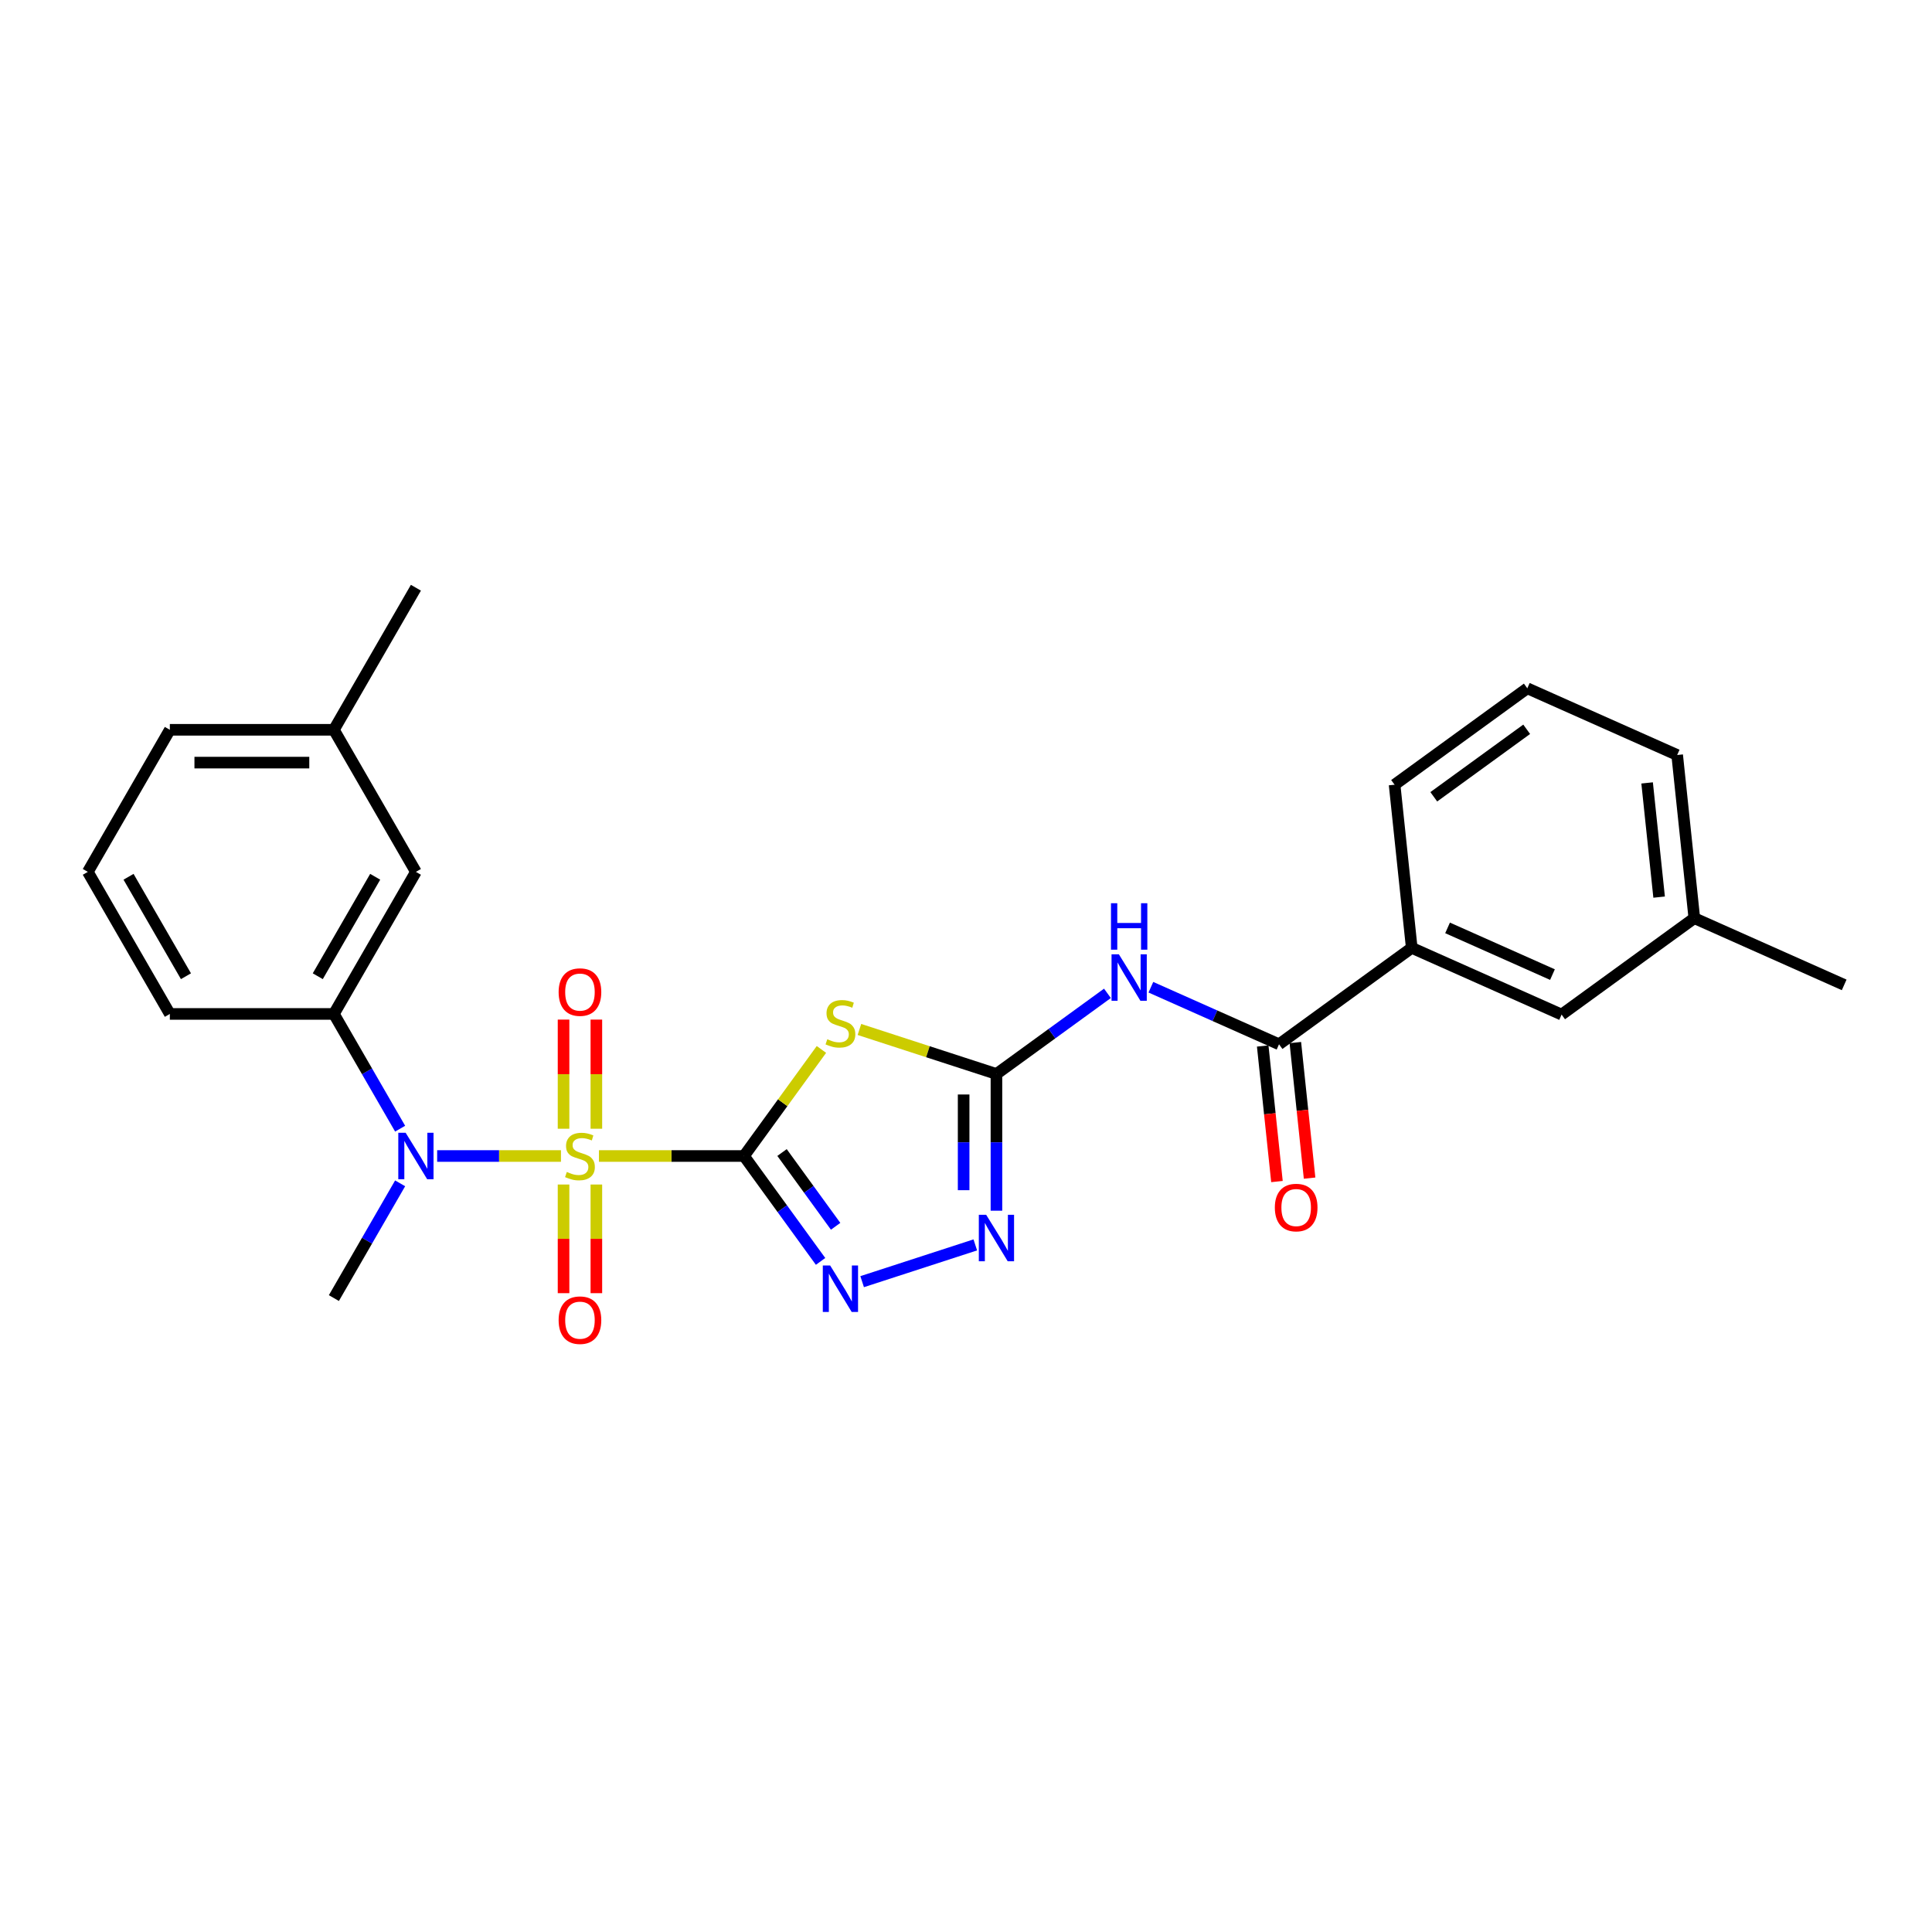 <?xml version='1.0' encoding='iso-8859-1'?>
<svg version='1.1' baseProfile='full'
              xmlns='http://www.w3.org/2000/svg'
                      xmlns:rdkit='http://www.rdkit.org/xml'
                      xmlns:xlink='http://www.w3.org/1999/xlink'
                  xml:space='preserve'
width='1000px' height='1000px' viewBox='0 0 1000 1000'>
<!-- END OF HEADER -->
<rect style='opacity:1.0;fill:#FFFFFF;stroke:none' width='1000' height='1000' x='0' y='0'> </rect>
<path class='bond-0' d='M 385.094,598.347 L 347.556,598.347' style='fill:none;fill-rule:evenodd;stroke:#000000;stroke-width:6px;stroke-linecap:butt;stroke-linejoin:miter;stroke-opacity:1' />
<path class='bond-0' d='M 347.556,598.347 L 310.017,598.347' style='fill:none;fill-rule:evenodd;stroke:#CCCC00;stroke-width:6px;stroke-linecap:butt;stroke-linejoin:miter;stroke-opacity:1' />
<path class='bond-1' d='M 385.094,598.347 L 405.132,570.767' style='fill:none;fill-rule:evenodd;stroke:#000000;stroke-width:6px;stroke-linecap:butt;stroke-linejoin:miter;stroke-opacity:1' />
<path class='bond-1' d='M 405.132,570.767 L 425.171,543.187' style='fill:none;fill-rule:evenodd;stroke:#CCCC00;stroke-width:6px;stroke-linecap:butt;stroke-linejoin:miter;stroke-opacity:1' />
<path class='bond-3' d='M 385.094,598.347 L 404.91,625.621' style='fill:none;fill-rule:evenodd;stroke:#000000;stroke-width:6px;stroke-linecap:butt;stroke-linejoin:miter;stroke-opacity:1' />
<path class='bond-3' d='M 404.91,625.621 L 424.726,652.895' style='fill:none;fill-rule:evenodd;stroke:#0000FF;stroke-width:6px;stroke-linecap:butt;stroke-linejoin:miter;stroke-opacity:1' />
<path class='bond-3' d='M 404.778,596.547 L 418.649,615.639' style='fill:none;fill-rule:evenodd;stroke:#000000;stroke-width:6px;stroke-linecap:butt;stroke-linejoin:miter;stroke-opacity:1' />
<path class='bond-3' d='M 418.649,615.639 L 432.52,634.731' style='fill:none;fill-rule:evenodd;stroke:#0000FF;stroke-width:6px;stroke-linecap:butt;stroke-linejoin:miter;stroke-opacity:1' />
<path class='bond-4' d='M 290.352,598.347 L 258.311,598.347' style='fill:none;fill-rule:evenodd;stroke:#CCCC00;stroke-width:6px;stroke-linecap:butt;stroke-linejoin:miter;stroke-opacity:1' />
<path class='bond-4' d='M 258.311,598.347 L 226.271,598.347' style='fill:none;fill-rule:evenodd;stroke:#0000FF;stroke-width:6px;stroke-linecap:butt;stroke-linejoin:miter;stroke-opacity:1' />
<path class='bond-9' d='M 308.675,584.235 L 308.675,555.987' style='fill:none;fill-rule:evenodd;stroke:#CCCC00;stroke-width:6px;stroke-linecap:butt;stroke-linejoin:miter;stroke-opacity:1' />
<path class='bond-9' d='M 308.675,555.987 L 308.675,527.74' style='fill:none;fill-rule:evenodd;stroke:#FF0000;stroke-width:6px;stroke-linecap:butt;stroke-linejoin:miter;stroke-opacity:1' />
<path class='bond-9' d='M 291.693,584.235 L 291.693,555.987' style='fill:none;fill-rule:evenodd;stroke:#CCCC00;stroke-width:6px;stroke-linecap:butt;stroke-linejoin:miter;stroke-opacity:1' />
<path class='bond-9' d='M 291.693,555.987 L 291.693,527.74' style='fill:none;fill-rule:evenodd;stroke:#FF0000;stroke-width:6px;stroke-linecap:butt;stroke-linejoin:miter;stroke-opacity:1' />
<path class='bond-10' d='M 291.693,613.104 L 291.693,641.224' style='fill:none;fill-rule:evenodd;stroke:#CCCC00;stroke-width:6px;stroke-linecap:butt;stroke-linejoin:miter;stroke-opacity:1' />
<path class='bond-10' d='M 291.693,641.224 L 291.693,669.344' style='fill:none;fill-rule:evenodd;stroke:#FF0000;stroke-width:6px;stroke-linecap:butt;stroke-linejoin:miter;stroke-opacity:1' />
<path class='bond-10' d='M 308.675,613.104 L 308.675,641.224' style='fill:none;fill-rule:evenodd;stroke:#CCCC00;stroke-width:6px;stroke-linecap:butt;stroke-linejoin:miter;stroke-opacity:1' />
<path class='bond-10' d='M 308.675,641.224 L 308.675,669.344' style='fill:none;fill-rule:evenodd;stroke:#FF0000;stroke-width:6px;stroke-linecap:butt;stroke-linejoin:miter;stroke-opacity:1' />
<path class='bond-2' d='M 444.836,532.848 L 480.297,544.37' style='fill:none;fill-rule:evenodd;stroke:#CCCC00;stroke-width:6px;stroke-linecap:butt;stroke-linejoin:miter;stroke-opacity:1' />
<path class='bond-2' d='M 480.297,544.37 L 515.757,555.892' style='fill:none;fill-rule:evenodd;stroke:#000000;stroke-width:6px;stroke-linecap:butt;stroke-linejoin:miter;stroke-opacity:1' />
<path class='bond-5' d='M 515.757,555.892 L 544.483,535.022' style='fill:none;fill-rule:evenodd;stroke:#000000;stroke-width:6px;stroke-linecap:butt;stroke-linejoin:miter;stroke-opacity:1' />
<path class='bond-5' d='M 544.483,535.022 L 573.209,514.151' style='fill:none;fill-rule:evenodd;stroke:#0000FF;stroke-width:6px;stroke-linecap:butt;stroke-linejoin:miter;stroke-opacity:1' />
<path class='bond-26' d='M 515.757,555.892 L 515.757,591.274' style='fill:none;fill-rule:evenodd;stroke:#000000;stroke-width:6px;stroke-linecap:butt;stroke-linejoin:miter;stroke-opacity:1' />
<path class='bond-26' d='M 515.757,591.274 L 515.757,626.656' style='fill:none;fill-rule:evenodd;stroke:#0000FF;stroke-width:6px;stroke-linecap:butt;stroke-linejoin:miter;stroke-opacity:1' />
<path class='bond-26' d='M 498.775,566.507 L 498.775,591.274' style='fill:none;fill-rule:evenodd;stroke:#000000;stroke-width:6px;stroke-linecap:butt;stroke-linejoin:miter;stroke-opacity:1' />
<path class='bond-26' d='M 498.775,591.274 L 498.775,616.041' style='fill:none;fill-rule:evenodd;stroke:#0000FF;stroke-width:6px;stroke-linecap:butt;stroke-linejoin:miter;stroke-opacity:1' />
<path class='bond-6' d='M 446.245,663.388 L 504.811,644.359' style='fill:none;fill-rule:evenodd;stroke:#0000FF;stroke-width:6px;stroke-linecap:butt;stroke-linejoin:miter;stroke-opacity:1' />
<path class='bond-8' d='M 207.107,584.201 L 189.963,554.507' style='fill:none;fill-rule:evenodd;stroke:#0000FF;stroke-width:6px;stroke-linecap:butt;stroke-linejoin:miter;stroke-opacity:1' />
<path class='bond-8' d='M 189.963,554.507 L 172.819,524.813' style='fill:none;fill-rule:evenodd;stroke:#000000;stroke-width:6px;stroke-linecap:butt;stroke-linejoin:miter;stroke-opacity:1' />
<path class='bond-17' d='M 207.107,612.493 L 189.963,642.187' style='fill:none;fill-rule:evenodd;stroke:#0000FF;stroke-width:6px;stroke-linecap:butt;stroke-linejoin:miter;stroke-opacity:1' />
<path class='bond-17' d='M 189.963,642.187 L 172.819,671.881' style='fill:none;fill-rule:evenodd;stroke:#000000;stroke-width:6px;stroke-linecap:butt;stroke-linejoin:miter;stroke-opacity:1' />
<path class='bond-7' d='M 595.693,510.989 L 628.857,525.754' style='fill:none;fill-rule:evenodd;stroke:#0000FF;stroke-width:6px;stroke-linecap:butt;stroke-linejoin:miter;stroke-opacity:1' />
<path class='bond-7' d='M 628.857,525.754 L 662.02,540.519' style='fill:none;fill-rule:evenodd;stroke:#000000;stroke-width:6px;stroke-linecap:butt;stroke-linejoin:miter;stroke-opacity:1' />
<path class='bond-11' d='M 662.02,540.519 L 730.714,490.61' style='fill:none;fill-rule:evenodd;stroke:#000000;stroke-width:6px;stroke-linecap:butt;stroke-linejoin:miter;stroke-opacity:1' />
<path class='bond-12' d='M 653.576,541.407 L 657.263,576.488' style='fill:none;fill-rule:evenodd;stroke:#000000;stroke-width:6px;stroke-linecap:butt;stroke-linejoin:miter;stroke-opacity:1' />
<path class='bond-12' d='M 657.263,576.488 L 660.95,611.57' style='fill:none;fill-rule:evenodd;stroke:#FF0000;stroke-width:6px;stroke-linecap:butt;stroke-linejoin:miter;stroke-opacity:1' />
<path class='bond-12' d='M 670.465,539.632 L 674.152,574.713' style='fill:none;fill-rule:evenodd;stroke:#000000;stroke-width:6px;stroke-linecap:butt;stroke-linejoin:miter;stroke-opacity:1' />
<path class='bond-12' d='M 674.152,574.713 L 677.839,609.795' style='fill:none;fill-rule:evenodd;stroke:#FF0000;stroke-width:6px;stroke-linecap:butt;stroke-linejoin:miter;stroke-opacity:1' />
<path class='bond-13' d='M 172.819,524.813 L 215.274,451.279' style='fill:none;fill-rule:evenodd;stroke:#000000;stroke-width:6px;stroke-linecap:butt;stroke-linejoin:miter;stroke-opacity:1' />
<path class='bond-13' d='M 164.481,505.292 L 194.199,453.818' style='fill:none;fill-rule:evenodd;stroke:#000000;stroke-width:6px;stroke-linecap:butt;stroke-linejoin:miter;stroke-opacity:1' />
<path class='bond-18' d='M 172.819,524.813 L 87.909,524.813' style='fill:none;fill-rule:evenodd;stroke:#000000;stroke-width:6px;stroke-linecap:butt;stroke-linejoin:miter;stroke-opacity:1' />
<path class='bond-14' d='M 730.714,490.61 L 808.283,525.146' style='fill:none;fill-rule:evenodd;stroke:#000000;stroke-width:6px;stroke-linecap:butt;stroke-linejoin:miter;stroke-opacity:1' />
<path class='bond-14' d='M 749.256,480.277 L 803.555,504.452' style='fill:none;fill-rule:evenodd;stroke:#000000;stroke-width:6px;stroke-linecap:butt;stroke-linejoin:miter;stroke-opacity:1' />
<path class='bond-19' d='M 730.714,490.61 L 721.838,406.166' style='fill:none;fill-rule:evenodd;stroke:#000000;stroke-width:6px;stroke-linecap:butt;stroke-linejoin:miter;stroke-opacity:1' />
<path class='bond-15' d='M 215.274,451.279 L 172.819,377.744' style='fill:none;fill-rule:evenodd;stroke:#000000;stroke-width:6px;stroke-linecap:butt;stroke-linejoin:miter;stroke-opacity:1' />
<path class='bond-16' d='M 808.283,525.146 L 876.976,475.238' style='fill:none;fill-rule:evenodd;stroke:#000000;stroke-width:6px;stroke-linecap:butt;stroke-linejoin:miter;stroke-opacity:1' />
<path class='bond-24' d='M 172.819,377.744 L 215.274,304.21' style='fill:none;fill-rule:evenodd;stroke:#000000;stroke-width:6px;stroke-linecap:butt;stroke-linejoin:miter;stroke-opacity:1' />
<path class='bond-27' d='M 172.819,377.744 L 87.909,377.744' style='fill:none;fill-rule:evenodd;stroke:#000000;stroke-width:6px;stroke-linecap:butt;stroke-linejoin:miter;stroke-opacity:1' />
<path class='bond-27' d='M 160.083,394.726 L 100.646,394.726' style='fill:none;fill-rule:evenodd;stroke:#000000;stroke-width:6px;stroke-linecap:butt;stroke-linejoin:miter;stroke-opacity:1' />
<path class='bond-25' d='M 876.976,475.238 L 954.545,509.774' style='fill:none;fill-rule:evenodd;stroke:#000000;stroke-width:6px;stroke-linecap:butt;stroke-linejoin:miter;stroke-opacity:1' />
<path class='bond-28' d='M 876.976,475.238 L 868.101,390.793' style='fill:none;fill-rule:evenodd;stroke:#000000;stroke-width:6px;stroke-linecap:butt;stroke-linejoin:miter;stroke-opacity:1' />
<path class='bond-28' d='M 858.756,464.346 L 852.543,405.235' style='fill:none;fill-rule:evenodd;stroke:#000000;stroke-width:6px;stroke-linecap:butt;stroke-linejoin:miter;stroke-opacity:1' />
<path class='bond-20' d='M 87.909,524.813 L 45.455,451.279' style='fill:none;fill-rule:evenodd;stroke:#000000;stroke-width:6px;stroke-linecap:butt;stroke-linejoin:miter;stroke-opacity:1' />
<path class='bond-20' d='M 96.248,505.292 L 66.53,453.818' style='fill:none;fill-rule:evenodd;stroke:#000000;stroke-width:6px;stroke-linecap:butt;stroke-linejoin:miter;stroke-opacity:1' />
<path class='bond-21' d='M 721.838,406.166 L 790.532,356.257' style='fill:none;fill-rule:evenodd;stroke:#000000;stroke-width:6px;stroke-linecap:butt;stroke-linejoin:miter;stroke-opacity:1' />
<path class='bond-21' d='M 742.124,412.418 L 790.209,377.482' style='fill:none;fill-rule:evenodd;stroke:#000000;stroke-width:6px;stroke-linecap:butt;stroke-linejoin:miter;stroke-opacity:1' />
<path class='bond-22' d='M 45.455,451.279 L 87.909,377.744' style='fill:none;fill-rule:evenodd;stroke:#000000;stroke-width:6px;stroke-linecap:butt;stroke-linejoin:miter;stroke-opacity:1' />
<path class='bond-23' d='M 790.532,356.257 L 868.101,390.793' style='fill:none;fill-rule:evenodd;stroke:#000000;stroke-width:6px;stroke-linecap:butt;stroke-linejoin:miter;stroke-opacity:1' />
<path  class='atom-1' d='M 293.392 606.6
Q 293.663 606.702, 294.784 607.178
Q 295.905 607.653, 297.128 607.959
Q 298.384 608.231, 299.607 608.231
Q 301.883 608.231, 303.207 607.144
Q 304.532 606.023, 304.532 604.087
Q 304.532 602.762, 303.853 601.947
Q 303.207 601.132, 302.188 600.691
Q 301.169 600.249, 299.471 599.74
Q 297.331 599.094, 296.041 598.483
Q 294.784 597.872, 293.867 596.581
Q 292.984 595.29, 292.984 593.117
Q 292.984 590.094, 295.022 588.226
Q 297.094 586.358, 301.169 586.358
Q 303.954 586.358, 307.113 587.682
L 306.332 590.298
Q 303.445 589.109, 301.271 589.109
Q 298.928 589.109, 297.637 590.094
Q 296.346 591.045, 296.38 592.709
Q 296.38 594, 297.026 594.781
Q 297.705 595.562, 298.656 596.004
Q 299.641 596.445, 301.271 596.955
Q 303.445 597.634, 304.736 598.313
Q 306.026 598.992, 306.943 600.385
Q 307.894 601.743, 307.894 604.087
Q 307.894 607.415, 305.653 609.215
Q 303.445 610.982, 299.743 610.982
Q 297.603 610.982, 295.973 610.506
Q 294.377 610.065, 292.475 609.283
L 293.392 606.6
' fill='#CCCC00'/>
<path  class='atom-2' d='M 428.21 537.907
Q 428.482 538.009, 429.603 538.484
Q 430.724 538.96, 431.946 539.265
Q 433.203 539.537, 434.426 539.537
Q 436.701 539.537, 438.026 538.45
Q 439.351 537.329, 439.351 535.393
Q 439.351 534.069, 438.671 533.254
Q 438.026 532.438, 437.007 531.997
Q 435.988 531.555, 434.29 531.046
Q 432.15 530.401, 430.86 529.789
Q 429.603 529.178, 428.686 527.887
Q 427.803 526.597, 427.803 524.423
Q 427.803 521.4, 429.841 519.532
Q 431.912 517.664, 435.988 517.664
Q 438.773 517.664, 441.932 518.989
L 441.151 521.604
Q 438.264 520.415, 436.09 520.415
Q 433.747 520.415, 432.456 521.4
Q 431.165 522.351, 431.199 524.015
Q 431.199 525.306, 431.845 526.087
Q 432.524 526.868, 433.475 527.31
Q 434.46 527.751, 436.09 528.261
Q 438.264 528.94, 439.554 529.619
Q 440.845 530.299, 441.762 531.691
Q 442.713 533.05, 442.713 535.393
Q 442.713 538.722, 440.471 540.522
Q 438.264 542.288, 434.562 542.288
Q 432.422 542.288, 430.792 541.813
Q 429.195 541.371, 427.293 540.59
L 428.21 537.907
' fill='#CCCC00'/>
<path  class='atom-4' d='M 429.688 655.017
L 437.567 667.754
Q 438.349 669.011, 439.605 671.286
Q 440.862 673.562, 440.93 673.698
L 440.93 655.017
L 444.123 655.017
L 444.123 679.064
L 440.828 679.064
L 432.371 665.139
Q 431.386 663.508, 430.333 661.64
Q 429.314 659.772, 429.009 659.195
L 429.009 679.064
L 425.884 679.064
L 425.884 655.017
L 429.688 655.017
' fill='#0000FF'/>
<path  class='atom-5' d='M 209.959 586.324
L 217.839 599.06
Q 218.62 600.317, 219.877 602.593
Q 221.133 604.868, 221.201 605.004
L 221.201 586.324
L 224.394 586.324
L 224.394 610.37
L 221.099 610.37
L 212.642 596.445
Q 211.657 594.815, 210.604 592.947
Q 209.585 591.079, 209.28 590.501
L 209.28 610.37
L 206.155 610.37
L 206.155 586.324
L 209.959 586.324
' fill='#0000FF'/>
<path  class='atom-6' d='M 579.136 493.96
L 587.015 506.696
Q 587.796 507.953, 589.053 510.229
Q 590.31 512.504, 590.378 512.64
L 590.378 493.96
L 593.57 493.96
L 593.57 518.006
L 590.276 518.006
L 581.819 504.081
Q 580.834 502.451, 579.781 500.583
Q 578.762 498.715, 578.456 498.138
L 578.456 518.006
L 575.332 518.006
L 575.332 493.96
L 579.136 493.96
' fill='#0000FF'/>
<path  class='atom-6' d='M 575.043 467.509
L 578.303 467.509
L 578.303 477.732
L 590.598 477.732
L 590.598 467.509
L 593.859 467.509
L 593.859 491.555
L 590.598 491.555
L 590.598 480.449
L 578.303 480.449
L 578.303 491.555
L 575.043 491.555
L 575.043 467.509
' fill='#0000FF'/>
<path  class='atom-7' d='M 510.442 628.779
L 518.322 641.515
Q 519.103 642.772, 520.359 645.047
Q 521.616 647.323, 521.684 647.459
L 521.684 628.779
L 524.877 628.779
L 524.877 652.825
L 521.582 652.825
L 513.125 638.9
Q 512.14 637.27, 511.087 635.402
Q 510.068 633.534, 509.763 632.956
L 509.763 652.825
L 506.638 652.825
L 506.638 628.779
L 510.442 628.779
' fill='#0000FF'/>
<path  class='atom-10' d='M 289.146 513.505
Q 289.146 507.731, 291.999 504.505
Q 294.852 501.278, 300.184 501.278
Q 305.517 501.278, 308.37 504.505
Q 311.223 507.731, 311.223 513.505
Q 311.223 519.347, 308.336 522.675
Q 305.449 525.97, 300.184 525.97
Q 294.886 525.97, 291.999 522.675
Q 289.146 519.381, 289.146 513.505
M 300.184 523.253
Q 303.853 523.253, 305.822 520.807
Q 307.826 518.328, 307.826 513.505
Q 307.826 508.784, 305.822 506.407
Q 303.853 503.995, 300.184 503.995
Q 296.516 503.995, 294.512 506.373
Q 292.543 508.75, 292.543 513.505
Q 292.543 518.362, 294.512 520.807
Q 296.516 523.253, 300.184 523.253
' fill='#FF0000'/>
<path  class='atom-11' d='M 289.146 683.325
Q 289.146 677.551, 291.999 674.324
Q 294.852 671.098, 300.184 671.098
Q 305.517 671.098, 308.37 674.324
Q 311.223 677.551, 311.223 683.325
Q 311.223 689.167, 308.336 692.495
Q 305.449 695.79, 300.184 695.79
Q 294.886 695.79, 291.999 692.495
Q 289.146 689.201, 289.146 683.325
M 300.184 693.073
Q 303.853 693.073, 305.822 690.627
Q 307.826 688.148, 307.826 683.325
Q 307.826 678.604, 305.822 676.226
Q 303.853 673.815, 300.184 673.815
Q 296.516 673.815, 294.512 676.192
Q 292.543 678.57, 292.543 683.325
Q 292.543 688.182, 294.512 690.627
Q 296.516 693.073, 300.184 693.073
' fill='#FF0000'/>
<path  class='atom-13' d='M 659.857 625.032
Q 659.857 619.258, 662.71 616.031
Q 665.563 612.805, 670.896 612.805
Q 676.228 612.805, 679.081 616.031
Q 681.934 619.258, 681.934 625.032
Q 681.934 630.874, 679.047 634.202
Q 676.16 637.497, 670.896 637.497
Q 665.597 637.497, 662.71 634.202
Q 659.857 630.908, 659.857 625.032
M 670.896 634.78
Q 674.564 634.78, 676.534 632.334
Q 678.537 629.855, 678.537 625.032
Q 678.537 620.311, 676.534 617.933
Q 674.564 615.522, 670.896 615.522
Q 667.227 615.522, 665.224 617.9
Q 663.254 620.277, 663.254 625.032
Q 663.254 629.889, 665.224 632.334
Q 667.227 634.78, 670.896 634.78
' fill='#FF0000'/>
</svg>
